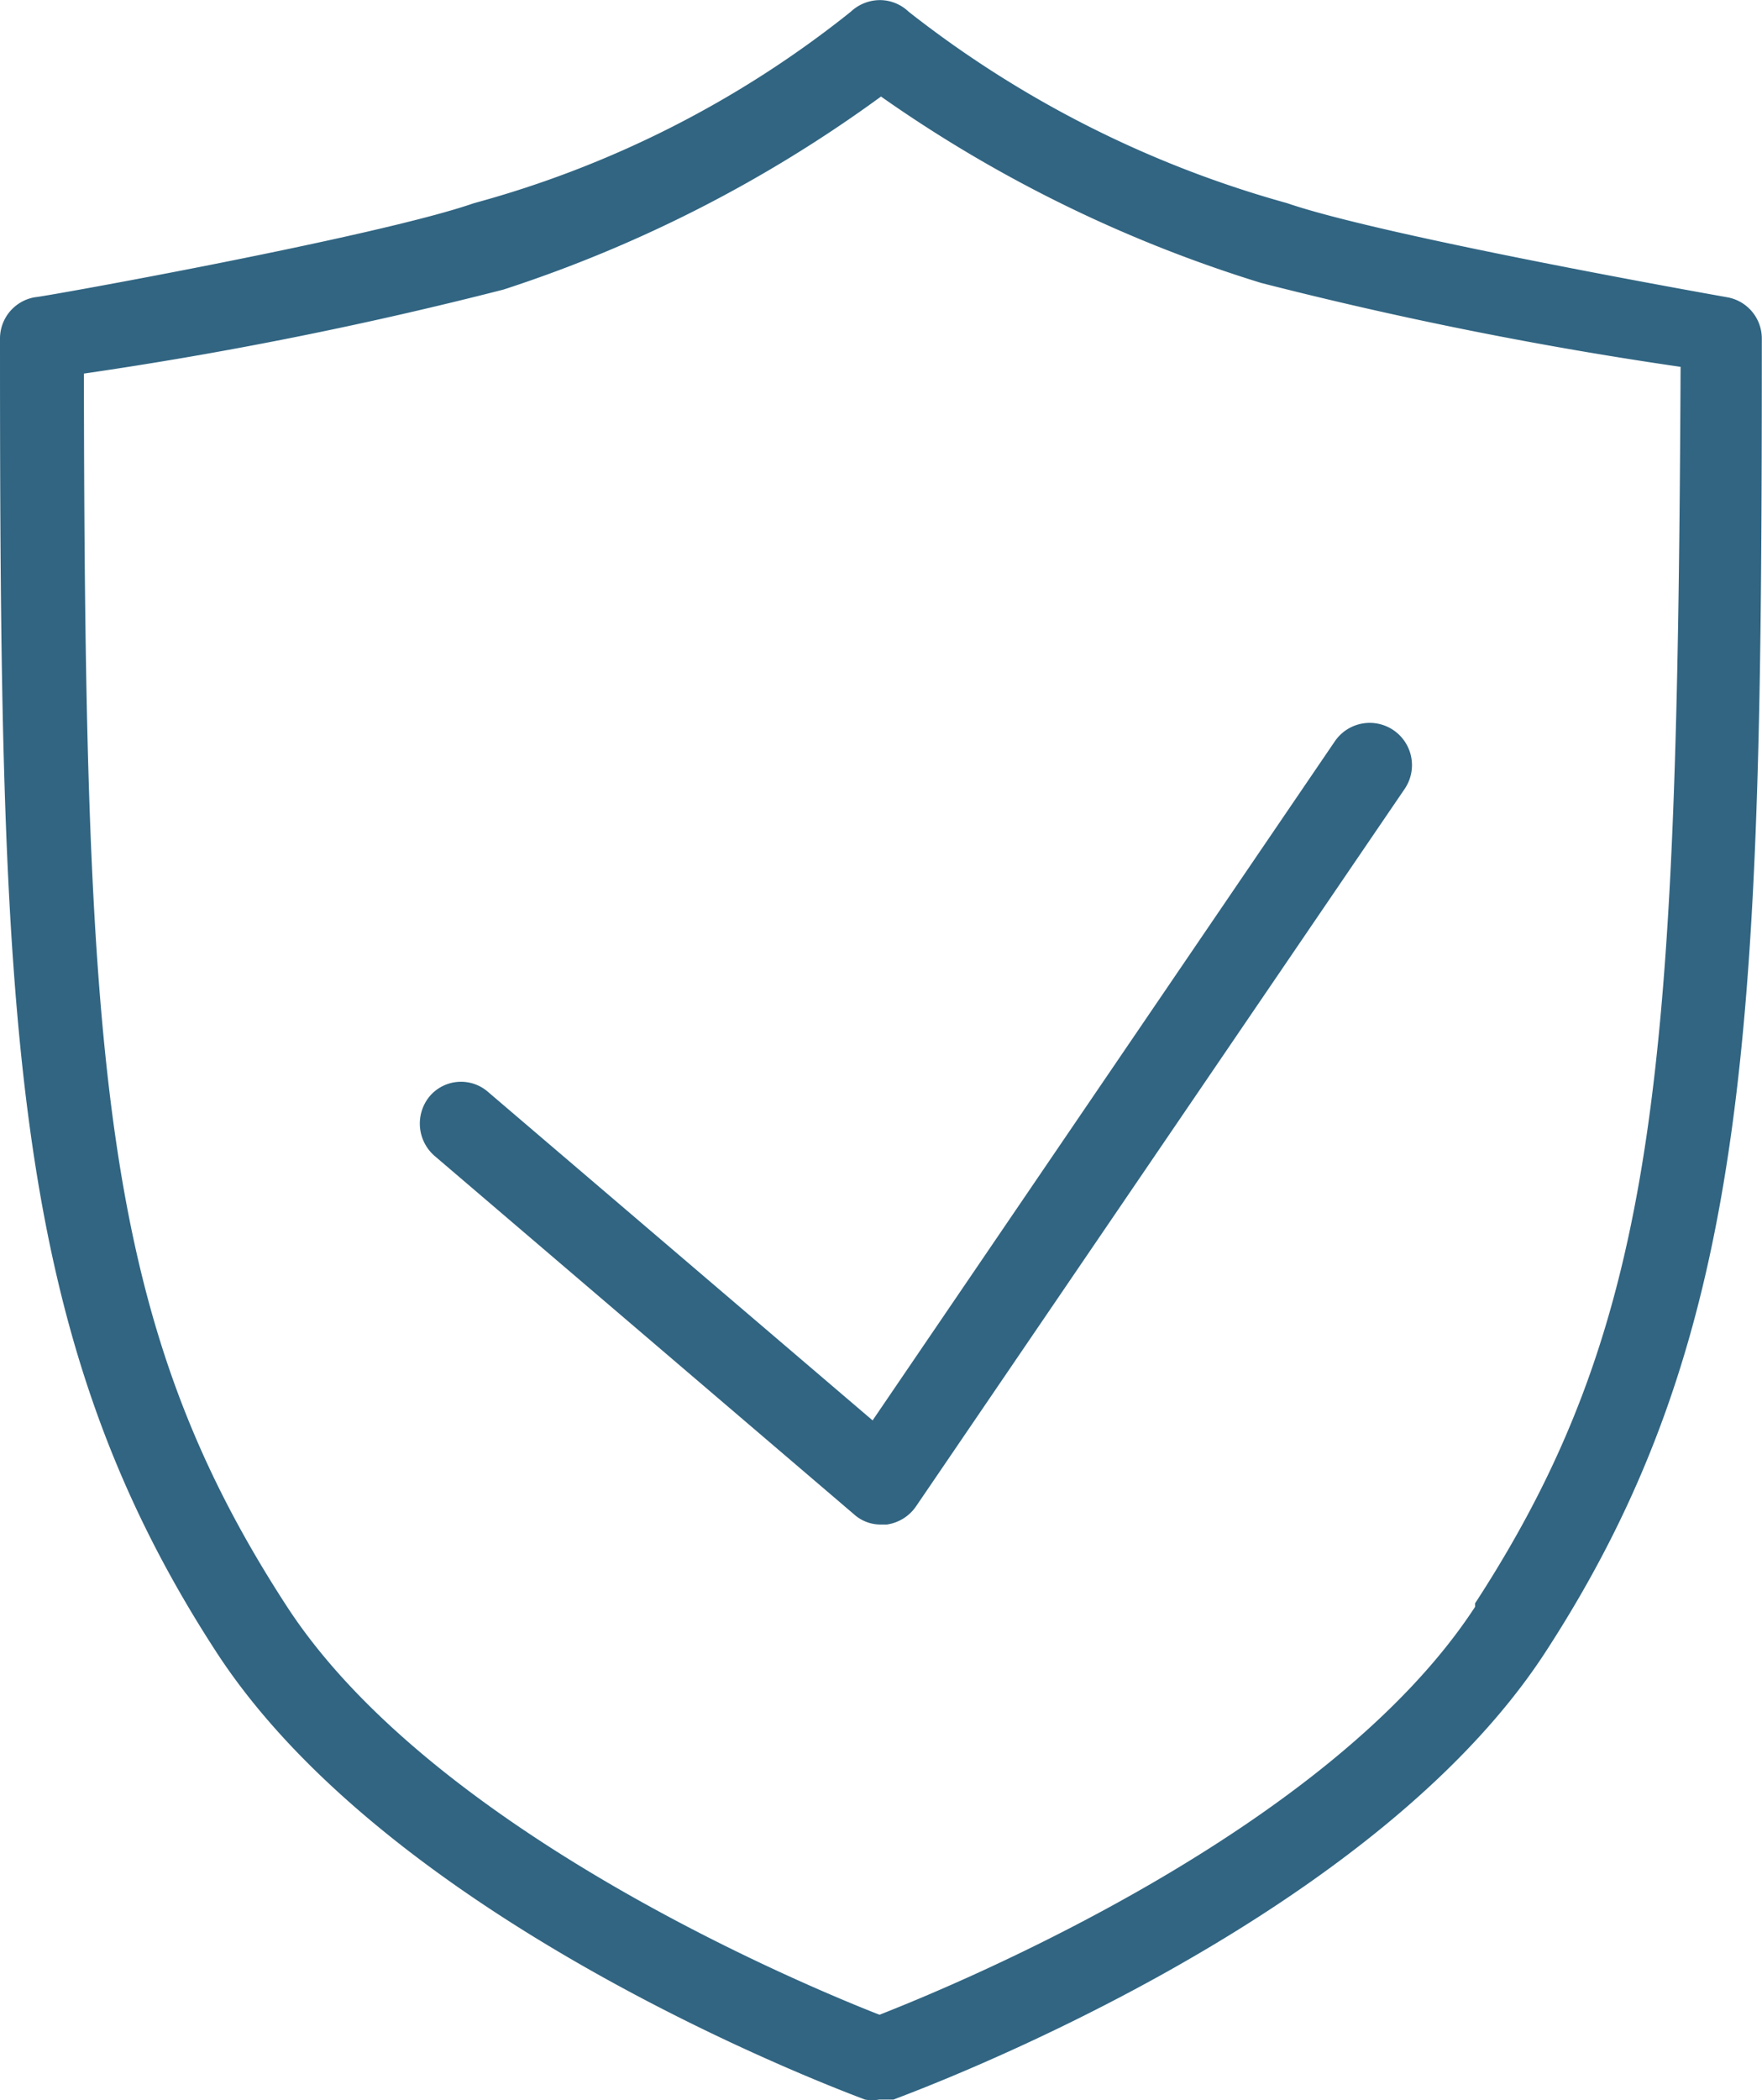 <svg id="Layer_2" data-name="Layer 2" xmlns="http://www.w3.org/2000/svg" width="75.73" height="90.219" viewBox="0 0 75.73 90.219">
  <path id="Trazado_970" data-name="Trazado 970" d="M79.715,16.226S65,13.63,60.819,12.187A46.339,46.339,0,0,1,44.555,3.965a1.8,1.8,0,0,0-1.19-.5h0a1.839,1.839,0,0,0-1.3.5,44.644,44.644,0,0,1-16.192,8.222C21.728,13.63,7.3,16.226,7.015,16.226A1.8,1.8,0,0,0,5.5,17.993c0,29.21.361,42.7,9.3,56.437,7.645,11.756,27.046,18.9,27.876,19.221a1.7,1.7,0,0,0,.613,0h.613c.829-.325,20.375-7.465,28.02-19.221,8.943-13.74,9.3-27.227,9.3-56.437A1.8,1.8,0,0,0,79.715,16.226ZM68.9,72.482c-6.275,9.628-22.286,16.228-25.6,17.526-3.318-1.3-19.185-7.9-25.46-17.526C9.9,60.294,9.142,49.4,9.106,19.508A172.878,172.878,0,0,0,27.137,15.9,57.7,57.7,0,0,0,43.365,7.607,58.059,58.059,0,0,0,59.7,15.613h0a173.092,173.092,0,0,0,18.031,3.606c-.144,30.039-.9,40.93-8.835,53.119Z" transform="translate(-5.5 -3.46)" fill="#316582"/>
  <path id="Trazado_971" data-name="Trazado 971" d="M13.448,27.933a1.767,1.767,0,0,0-2.524.18,1.839,1.839,0,0,0,.216,2.56l18.031,15.4a1.7,1.7,0,0,0,1.154.433h.252a1.839,1.839,0,0,0,1.262-.793l20.988-30.8a1.815,1.815,0,0,0-2.993-2.056L29.964,42.033Z" transform="translate(7.54 18.983)" fill="#316582"/>
</svg>
